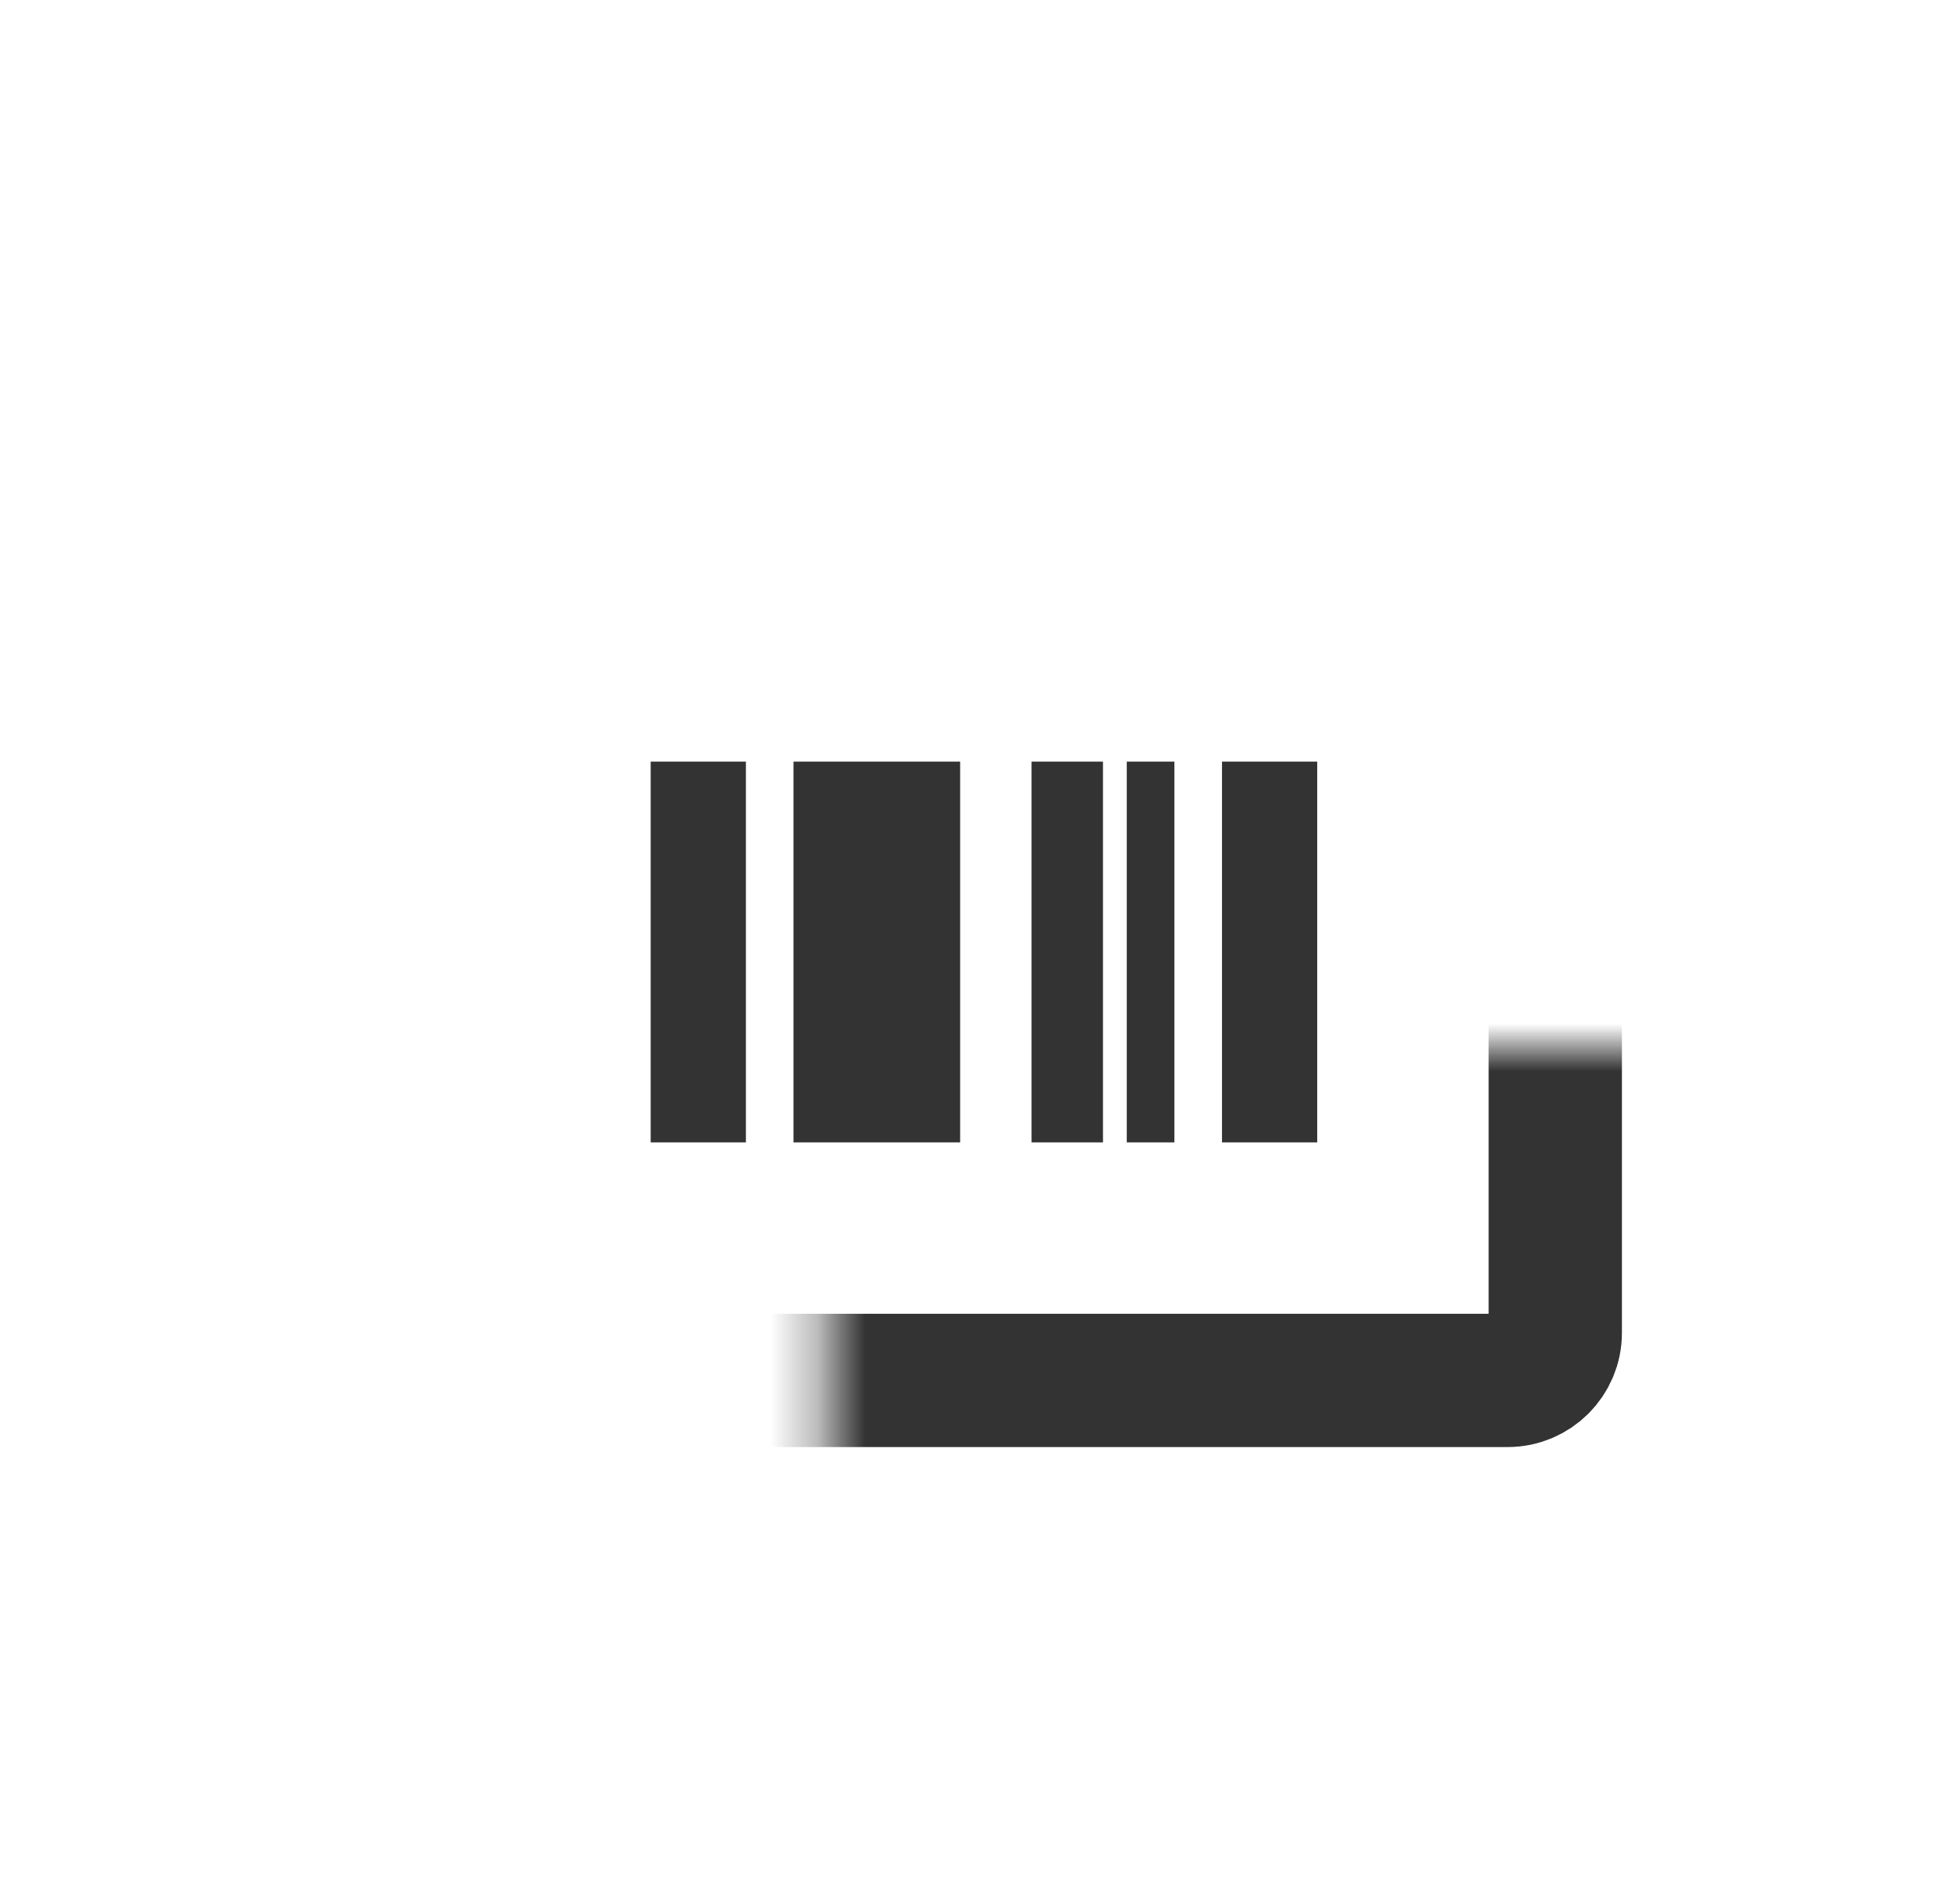 <svg width="41" height="40" viewBox="0 0 41 40" fill="none" xmlns="http://www.w3.org/2000/svg">
<mask id="path-1-inside-1_2281_8050" fill="white">
<rect x="8.667" y="11" width="24" height="18" rx="1"/>
</mask>
<rect x="8.667" y="11" width="24" height="18" rx="1" stroke="#333333" stroke-width="2.8" mask="url(#path-1-inside-1_2281_8050)"/>
<path d="M15.667 24H13.667V16H15.667V24ZM20.167 24H16.667V16H20.167V24ZM23.167 24H21.667V16H23.167V24ZM24.667 24H23.667V16H24.667V24ZM27.667 24H25.667V16H27.667V24Z" fill="#333333"/>
</svg>
